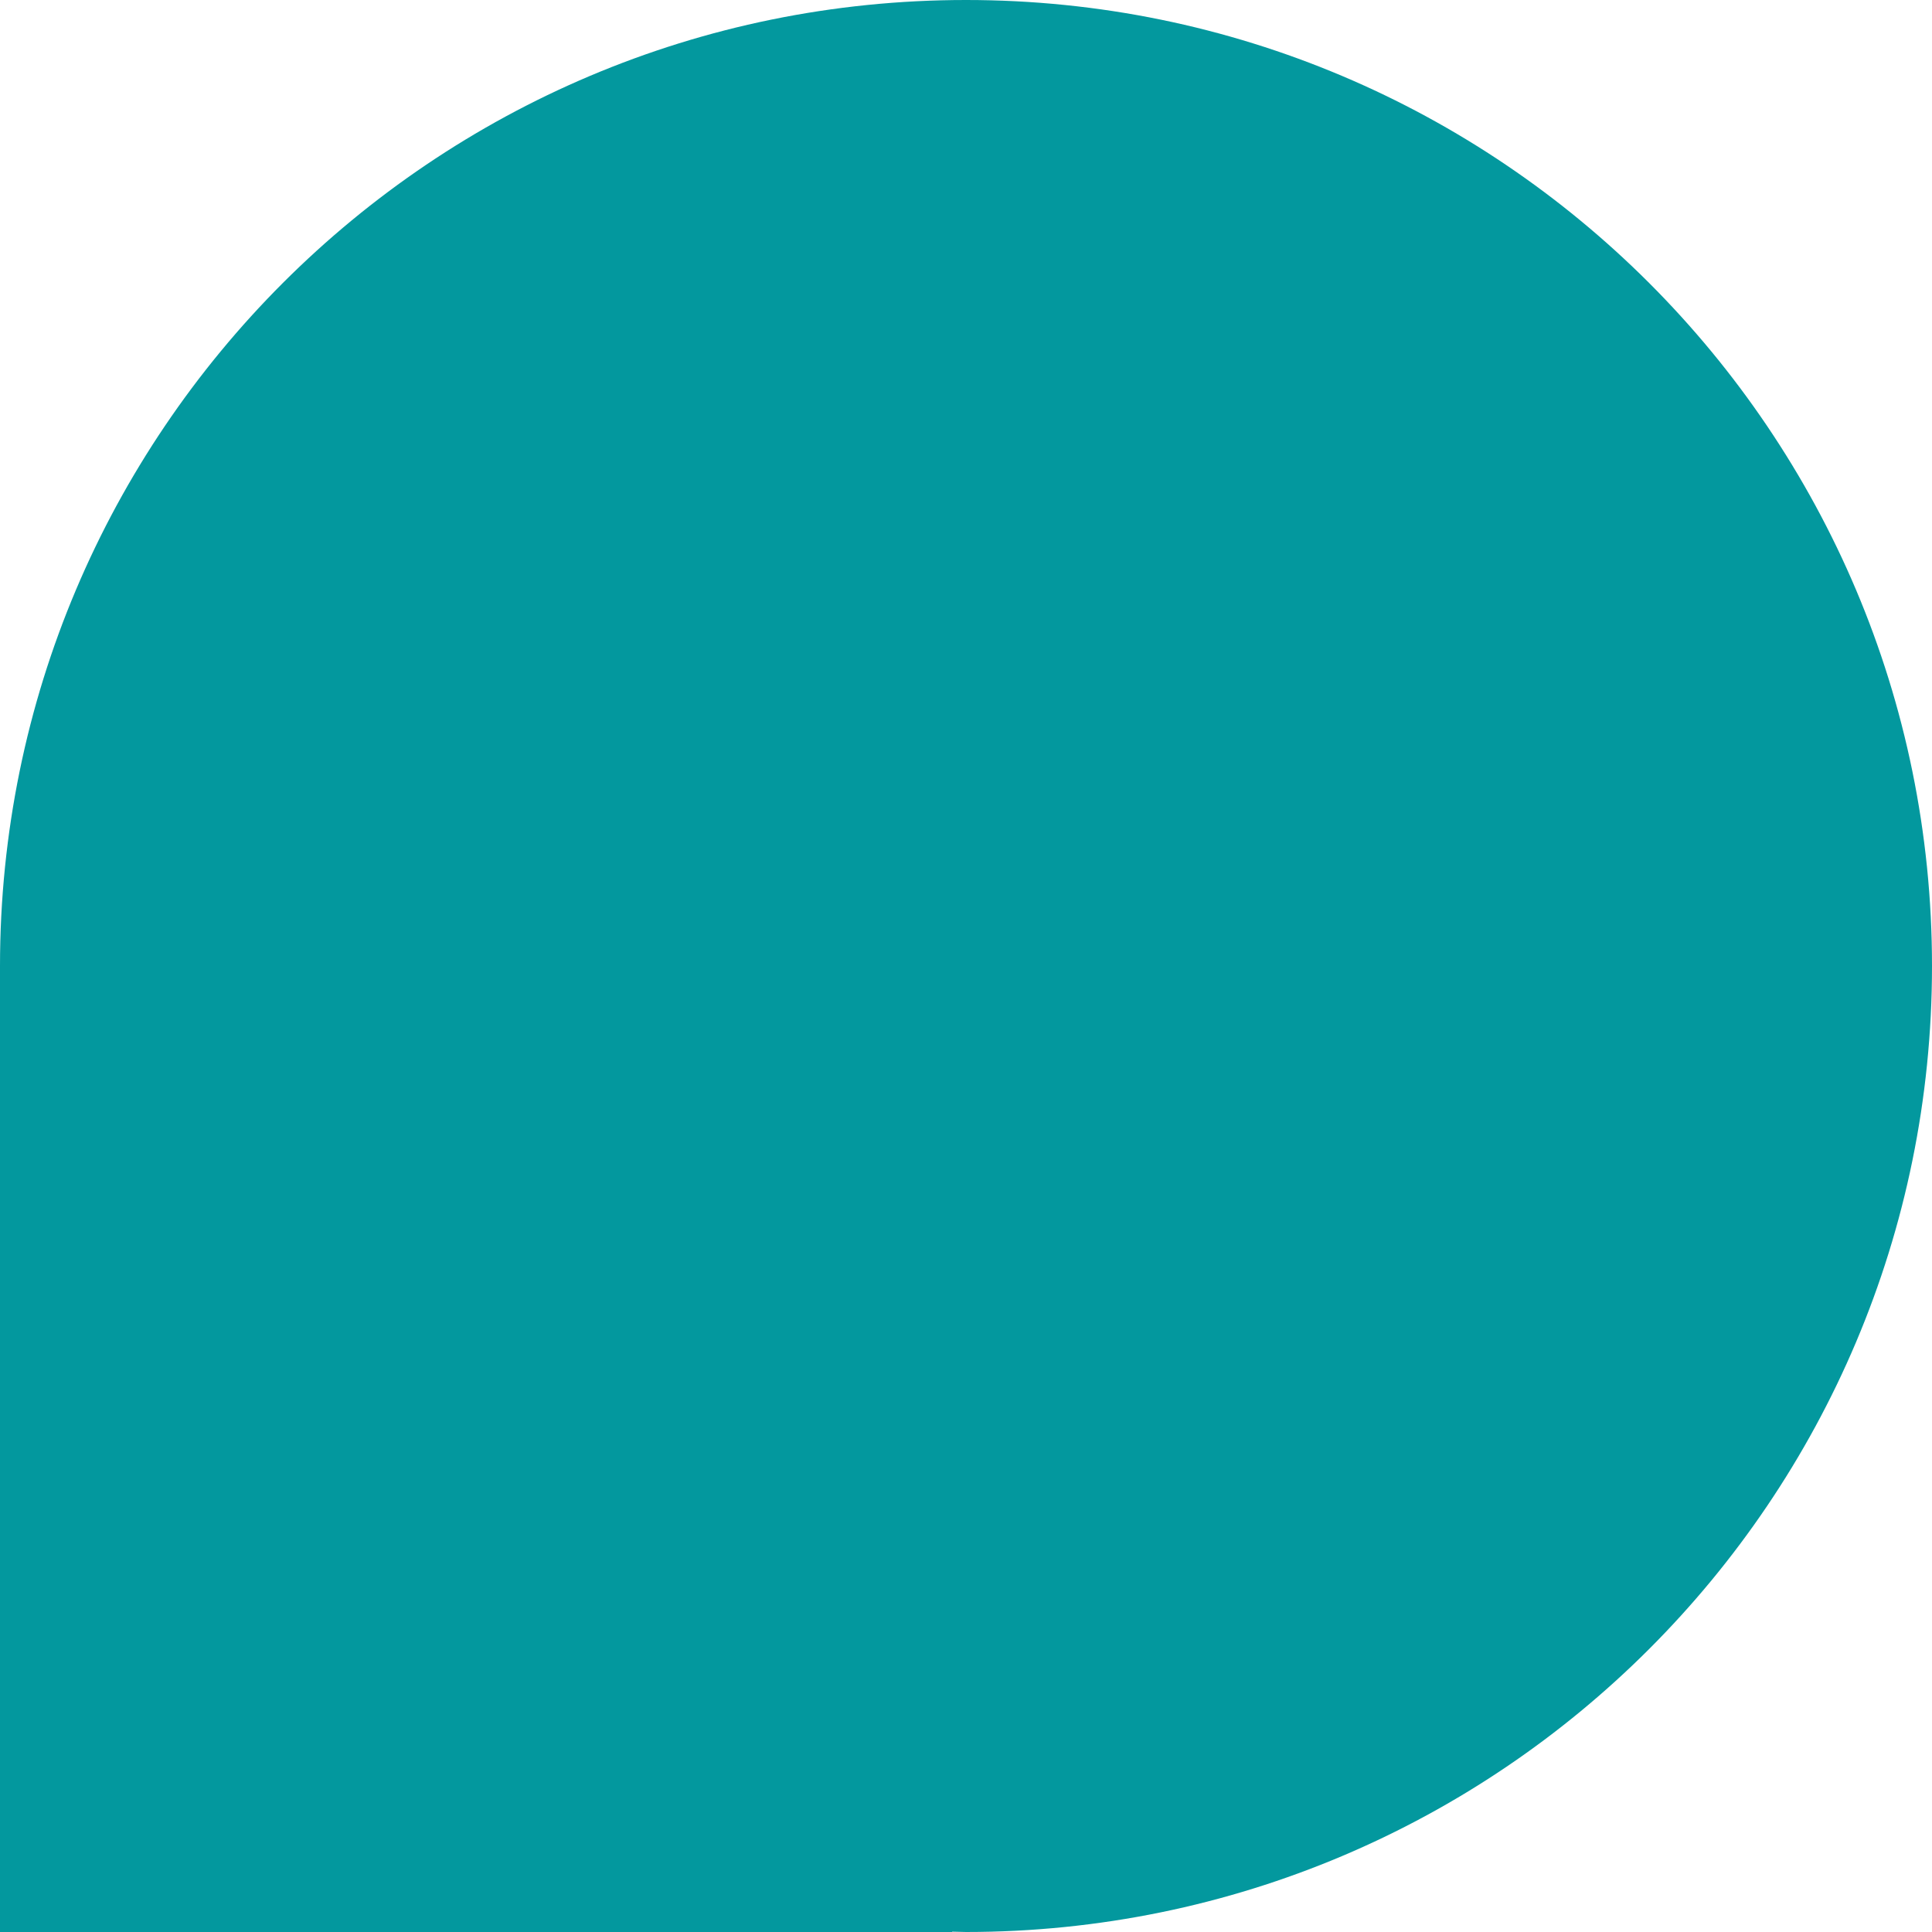 <?xml version="1.0" encoding="utf-8" standalone="no"?><svg xmlns="http://www.w3.org/2000/svg" xmlns:xlink="http://www.w3.org/1999/xlink" enable-background="new 0 0 600 600" fill="#000000" id="Layer_1" version="1.1" viewBox="0 0 600 600" x="0px" xml:space="preserve" y="0px">
<g id="change1_1"><path d="M300,0C134.3,0,0,134.3,0,300c0,1.4,0,300,0,300h295.7v-0.1c1.4,0,2.9,0.1,4.3,0.1  c165.7,0,300-134.3,300-300S465.7,0,300,0z" fill="#03989e"/></g>
</svg>